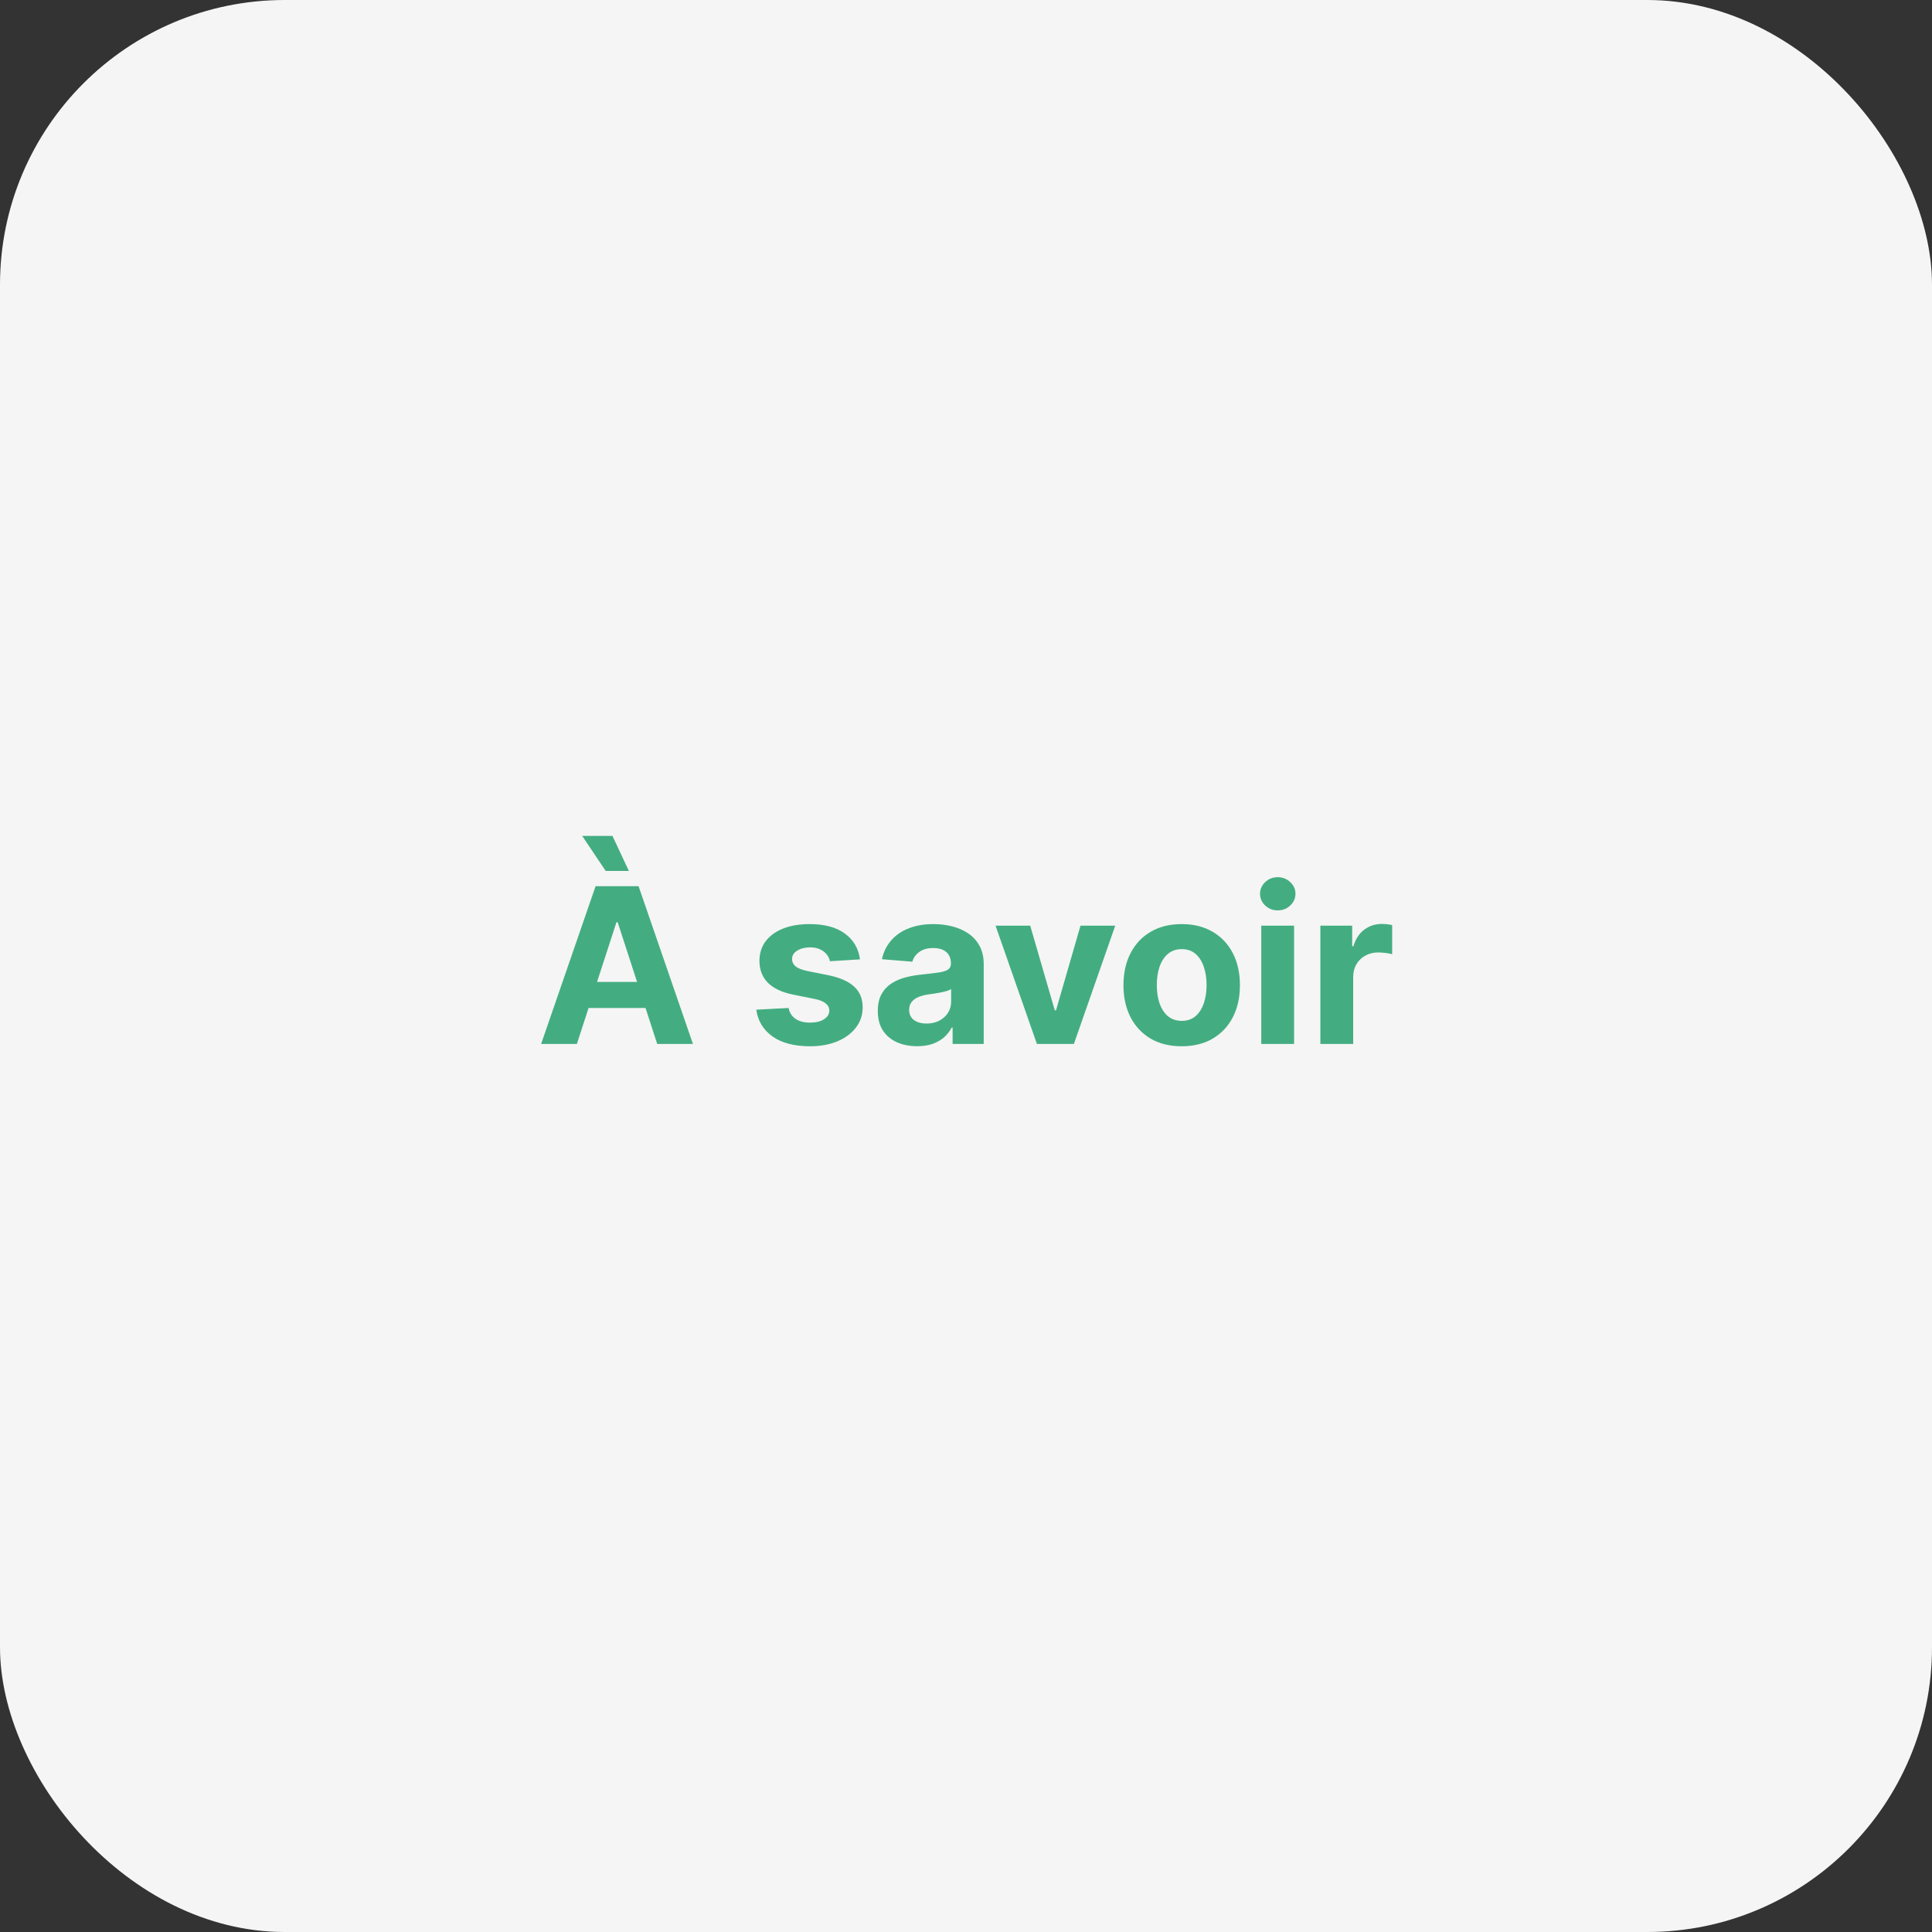 <svg xmlns="http://www.w3.org/2000/svg" fill="none" viewBox="0 0 285 285" height="285" width="285">
<rect x="0" y="0" width="285" height="285" fill="#333333" stroke="none"/>
<rect fill="#F5F5F5" rx="42" height="285" width="285"></rect>
<path fill="#43AD81" d="M85.097 154H79.824L87.858 130.727H94.199L102.221 154H96.949L91.119 136.046H90.937L85.097 154ZM84.767 144.852H97.222V148.693H84.767V144.852ZM89.347 128.477L85.881 123.307H90.347L92.767 128.477H89.347ZM126.861 141.523L122.429 141.796C122.353 141.417 122.19 141.076 121.94 140.773C121.69 140.462 121.361 140.216 120.952 140.034C120.55 139.845 120.069 139.75 119.508 139.75C118.758 139.75 118.126 139.909 117.611 140.227C117.096 140.538 116.838 140.955 116.838 141.477C116.838 141.894 117.005 142.246 117.338 142.534C117.671 142.822 118.243 143.053 119.054 143.227L122.213 143.864C123.91 144.212 125.175 144.773 126.008 145.546C126.842 146.318 127.258 147.333 127.258 148.591C127.258 149.735 126.921 150.739 126.247 151.602C125.58 152.466 124.664 153.14 123.497 153.625C122.338 154.102 121.001 154.341 119.486 154.341C117.175 154.341 115.334 153.86 113.963 152.898C112.599 151.928 111.8 150.61 111.565 148.943L116.327 148.693C116.471 149.398 116.819 149.936 117.372 150.307C117.925 150.671 118.633 150.852 119.497 150.852C120.346 150.852 121.027 150.69 121.542 150.364C122.065 150.03 122.33 149.602 122.338 149.08C122.33 148.64 122.145 148.28 121.781 148C121.417 147.712 120.857 147.493 120.099 147.341L117.077 146.739C115.372 146.398 114.103 145.807 113.27 144.966C112.444 144.125 112.031 143.053 112.031 141.75C112.031 140.629 112.334 139.663 112.94 138.852C113.554 138.042 114.414 137.417 115.52 136.977C116.633 136.538 117.936 136.318 119.429 136.318C121.633 136.318 123.368 136.784 124.633 137.716C125.906 138.648 126.649 139.917 126.861 141.523ZM135.284 154.33C134.17 154.33 133.178 154.136 132.307 153.75C131.435 153.356 130.746 152.777 130.239 152.011C129.739 151.239 129.489 150.277 129.489 149.125C129.489 148.155 129.667 147.341 130.023 146.682C130.379 146.023 130.864 145.493 131.477 145.091C132.091 144.69 132.788 144.386 133.568 144.182C134.356 143.977 135.182 143.833 136.045 143.75C137.06 143.644 137.879 143.546 138.5 143.455C139.121 143.356 139.572 143.212 139.852 143.023C140.132 142.833 140.273 142.553 140.273 142.182V142.114C140.273 141.394 140.045 140.837 139.591 140.443C139.144 140.049 138.507 139.852 137.682 139.852C136.81 139.852 136.117 140.046 135.602 140.432C135.087 140.811 134.746 141.288 134.579 141.864L130.102 141.5C130.329 140.44 130.776 139.523 131.443 138.75C132.11 137.97 132.97 137.371 134.023 136.955C135.083 136.53 136.31 136.318 137.704 136.318C138.674 136.318 139.602 136.432 140.489 136.659C141.382 136.886 142.174 137.239 142.864 137.716C143.56 138.193 144.11 138.807 144.511 139.557C144.913 140.299 145.114 141.19 145.114 142.227V154H140.523V151.58H140.386C140.106 152.125 139.731 152.606 139.261 153.023C138.792 153.432 138.227 153.754 137.568 153.989C136.909 154.216 136.148 154.33 135.284 154.33ZM136.67 150.989C137.382 150.989 138.011 150.849 138.557 150.568C139.102 150.28 139.53 149.894 139.841 149.409C140.151 148.924 140.307 148.375 140.307 147.761V145.909C140.155 146.008 139.947 146.099 139.682 146.182C139.424 146.258 139.132 146.33 138.807 146.398C138.481 146.458 138.155 146.515 137.829 146.568C137.504 146.614 137.208 146.655 136.943 146.693C136.375 146.777 135.879 146.909 135.454 147.091C135.03 147.273 134.701 147.519 134.466 147.83C134.231 148.133 134.114 148.511 134.114 148.966C134.114 149.625 134.352 150.129 134.829 150.477C135.314 150.818 135.928 150.989 136.67 150.989ZM164.517 136.546L158.415 154H152.96L146.858 136.546H151.971L155.596 149.034H155.778L159.392 136.546H164.517ZM174.318 154.341C172.553 154.341 171.026 153.966 169.739 153.216C168.458 152.458 167.47 151.405 166.773 150.057C166.076 148.701 165.727 147.129 165.727 145.341C165.727 143.538 166.076 141.962 166.773 140.614C167.47 139.258 168.458 138.205 169.739 137.455C171.026 136.697 172.553 136.318 174.318 136.318C176.083 136.318 177.606 136.697 178.886 137.455C180.174 138.205 181.167 139.258 181.864 140.614C182.56 141.962 182.909 143.538 182.909 145.341C182.909 147.129 182.56 148.701 181.864 150.057C181.167 151.405 180.174 152.458 178.886 153.216C177.606 153.966 176.083 154.341 174.318 154.341ZM174.341 150.591C175.144 150.591 175.814 150.364 176.352 149.909C176.89 149.447 177.295 148.818 177.568 148.023C177.848 147.227 177.989 146.322 177.989 145.307C177.989 144.292 177.848 143.386 177.568 142.591C177.295 141.796 176.89 141.167 176.352 140.705C175.814 140.243 175.144 140.011 174.341 140.011C173.53 140.011 172.848 140.243 172.295 140.705C171.75 141.167 171.337 141.796 171.057 142.591C170.784 143.386 170.648 144.292 170.648 145.307C170.648 146.322 170.784 147.227 171.057 148.023C171.337 148.818 171.75 149.447 172.295 149.909C172.848 150.364 173.53 150.591 174.341 150.591ZM186.057 154V136.546H190.898V154H186.057ZM188.489 134.296C187.769 134.296 187.151 134.057 186.636 133.58C186.129 133.095 185.875 132.515 185.875 131.841C185.875 131.174 186.129 130.602 186.636 130.125C187.151 129.64 187.769 129.398 188.489 129.398C189.208 129.398 189.822 129.64 190.329 130.125C190.845 130.602 191.102 131.174 191.102 131.841C191.102 132.515 190.845 133.095 190.329 133.58C189.822 134.057 189.208 134.296 188.489 134.296ZM194.775 154V136.546H199.469V139.591H199.65C199.969 138.508 200.503 137.69 201.253 137.136C202.003 136.576 202.866 136.296 203.844 136.296C204.086 136.296 204.347 136.311 204.628 136.341C204.908 136.371 205.154 136.413 205.366 136.466V140.761C205.139 140.693 204.825 140.633 204.423 140.58C204.022 140.527 203.654 140.5 203.321 140.5C202.609 140.5 201.972 140.655 201.412 140.966C200.859 141.269 200.419 141.693 200.094 142.239C199.775 142.784 199.616 143.413 199.616 144.125V154H194.775Z"></path>
</svg>
